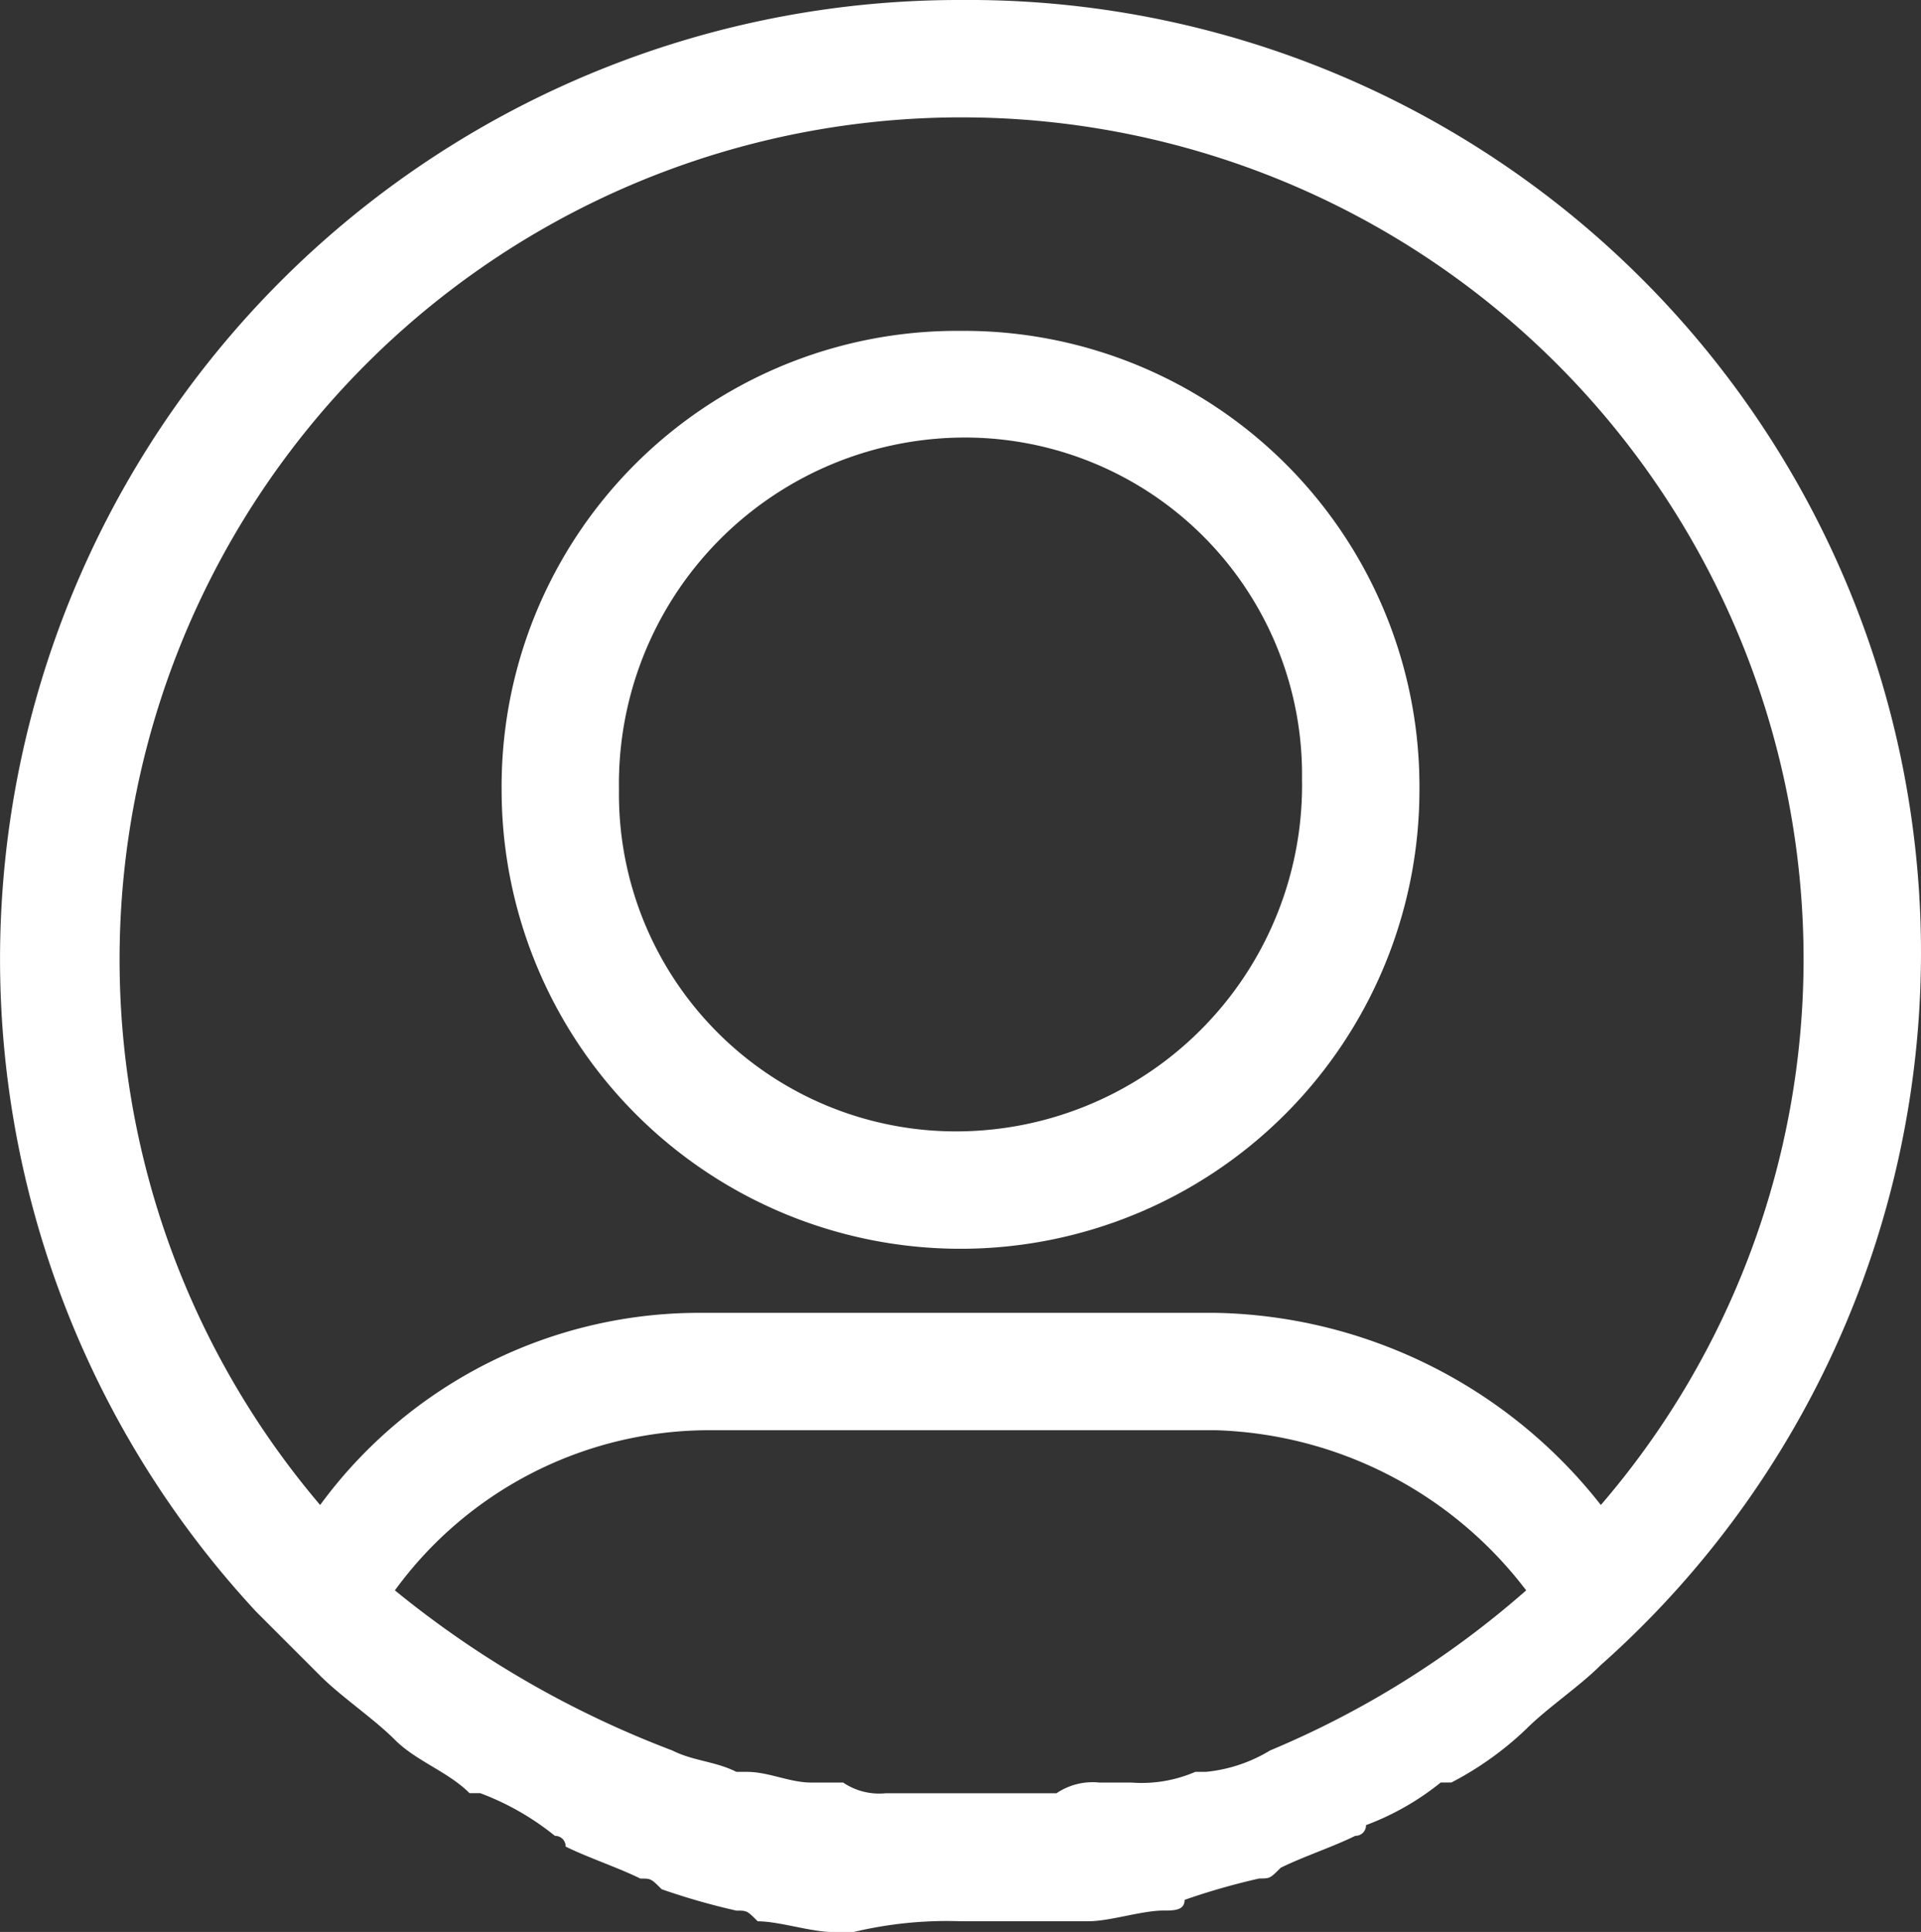 <svg id="not-logged-in" xmlns="http://www.w3.org/2000/svg" viewBox="0 0 32 32.178">
  <rect x="0" y="0" width="32" height="32.178" fill="#333333" stroke="none"/>
  <defs>
    <style>
      .cls-1 {
        fill: #ffffff;
      }
    </style>
  </defs>
  <path id="Path_25096" data-name="Path 25096" class="cls-1" d="M12.344,3.1A7.588,7.588,0,0,0,4.7,10.744a7.644,7.644,0,0,0,15.289,0A7.588,7.588,0,0,0,12.344,3.1Zm0,13.333a5.616,5.616,0,0,1-5.689-5.689,5.768,5.768,0,0,1,5.689-5.867,5.616,5.616,0,0,1,5.689,5.689A5.768,5.768,0,0,1,12.344,16.433Z" transform="translate(3.656 2.411)"/>
  <path id="Path_25097" data-name="Path 25097" class="cls-1" d="M16,0A15.976,15.976,0,0,0,4.267,26.844h0l1.067,1.067h0c.356.356.889.711,1.244,1.067h0c.356.356.889.533,1.244.889H8a4.456,4.456,0,0,1,1.244.711.174.174,0,0,1,.178.178c.356.178.889.356,1.244.533.178,0,.178,0,.356.178a11.33,11.33,0,0,0,1.244.356c.178,0,.178,0,.356.178.356,0,.889.178,1.244.178h.356A6.669,6.669,0,0,1,16,32h2.133c.356,0,.889-.178,1.244-.178.178,0,.356,0,.356-.178a11.33,11.33,0,0,1,1.244-.356c.178,0,.178,0,.356-.178.356-.178.889-.356,1.244-.533a.174.174,0,0,0,.178-.178A4.456,4.456,0,0,0,24,29.689h.178a5.4,5.4,0,0,0,1.244-.889h0c.356-.356.889-.711,1.244-1.067h0A15.867,15.867,0,0,0,16,0ZM6.578,26.489a6.481,6.481,0,0,1,5.156-2.667h8.533a6.752,6.752,0,0,1,5.156,2.667,15.538,15.538,0,0,1-4.267,2.667h0a2.527,2.527,0,0,1-1.067.356h-.178a2.255,2.255,0,0,1-1.067.178h-.533a1.069,1.069,0,0,0-.711.178H14.756a1.069,1.069,0,0,1-.711-.178h-.533c-.356,0-.711-.178-1.067-.178h-.178c-.356-.178-.711-.178-1.067-.356h0A16.6,16.6,0,0,1,6.578,26.489Zm20.089-1.422a8.352,8.352,0,0,0-6.4-3.2H11.733a7.83,7.83,0,0,0-6.4,3.2A14.026,14.026,0,1,1,30.044,16,13.944,13.944,0,0,1,26.667,25.067Z"/>
</svg>
